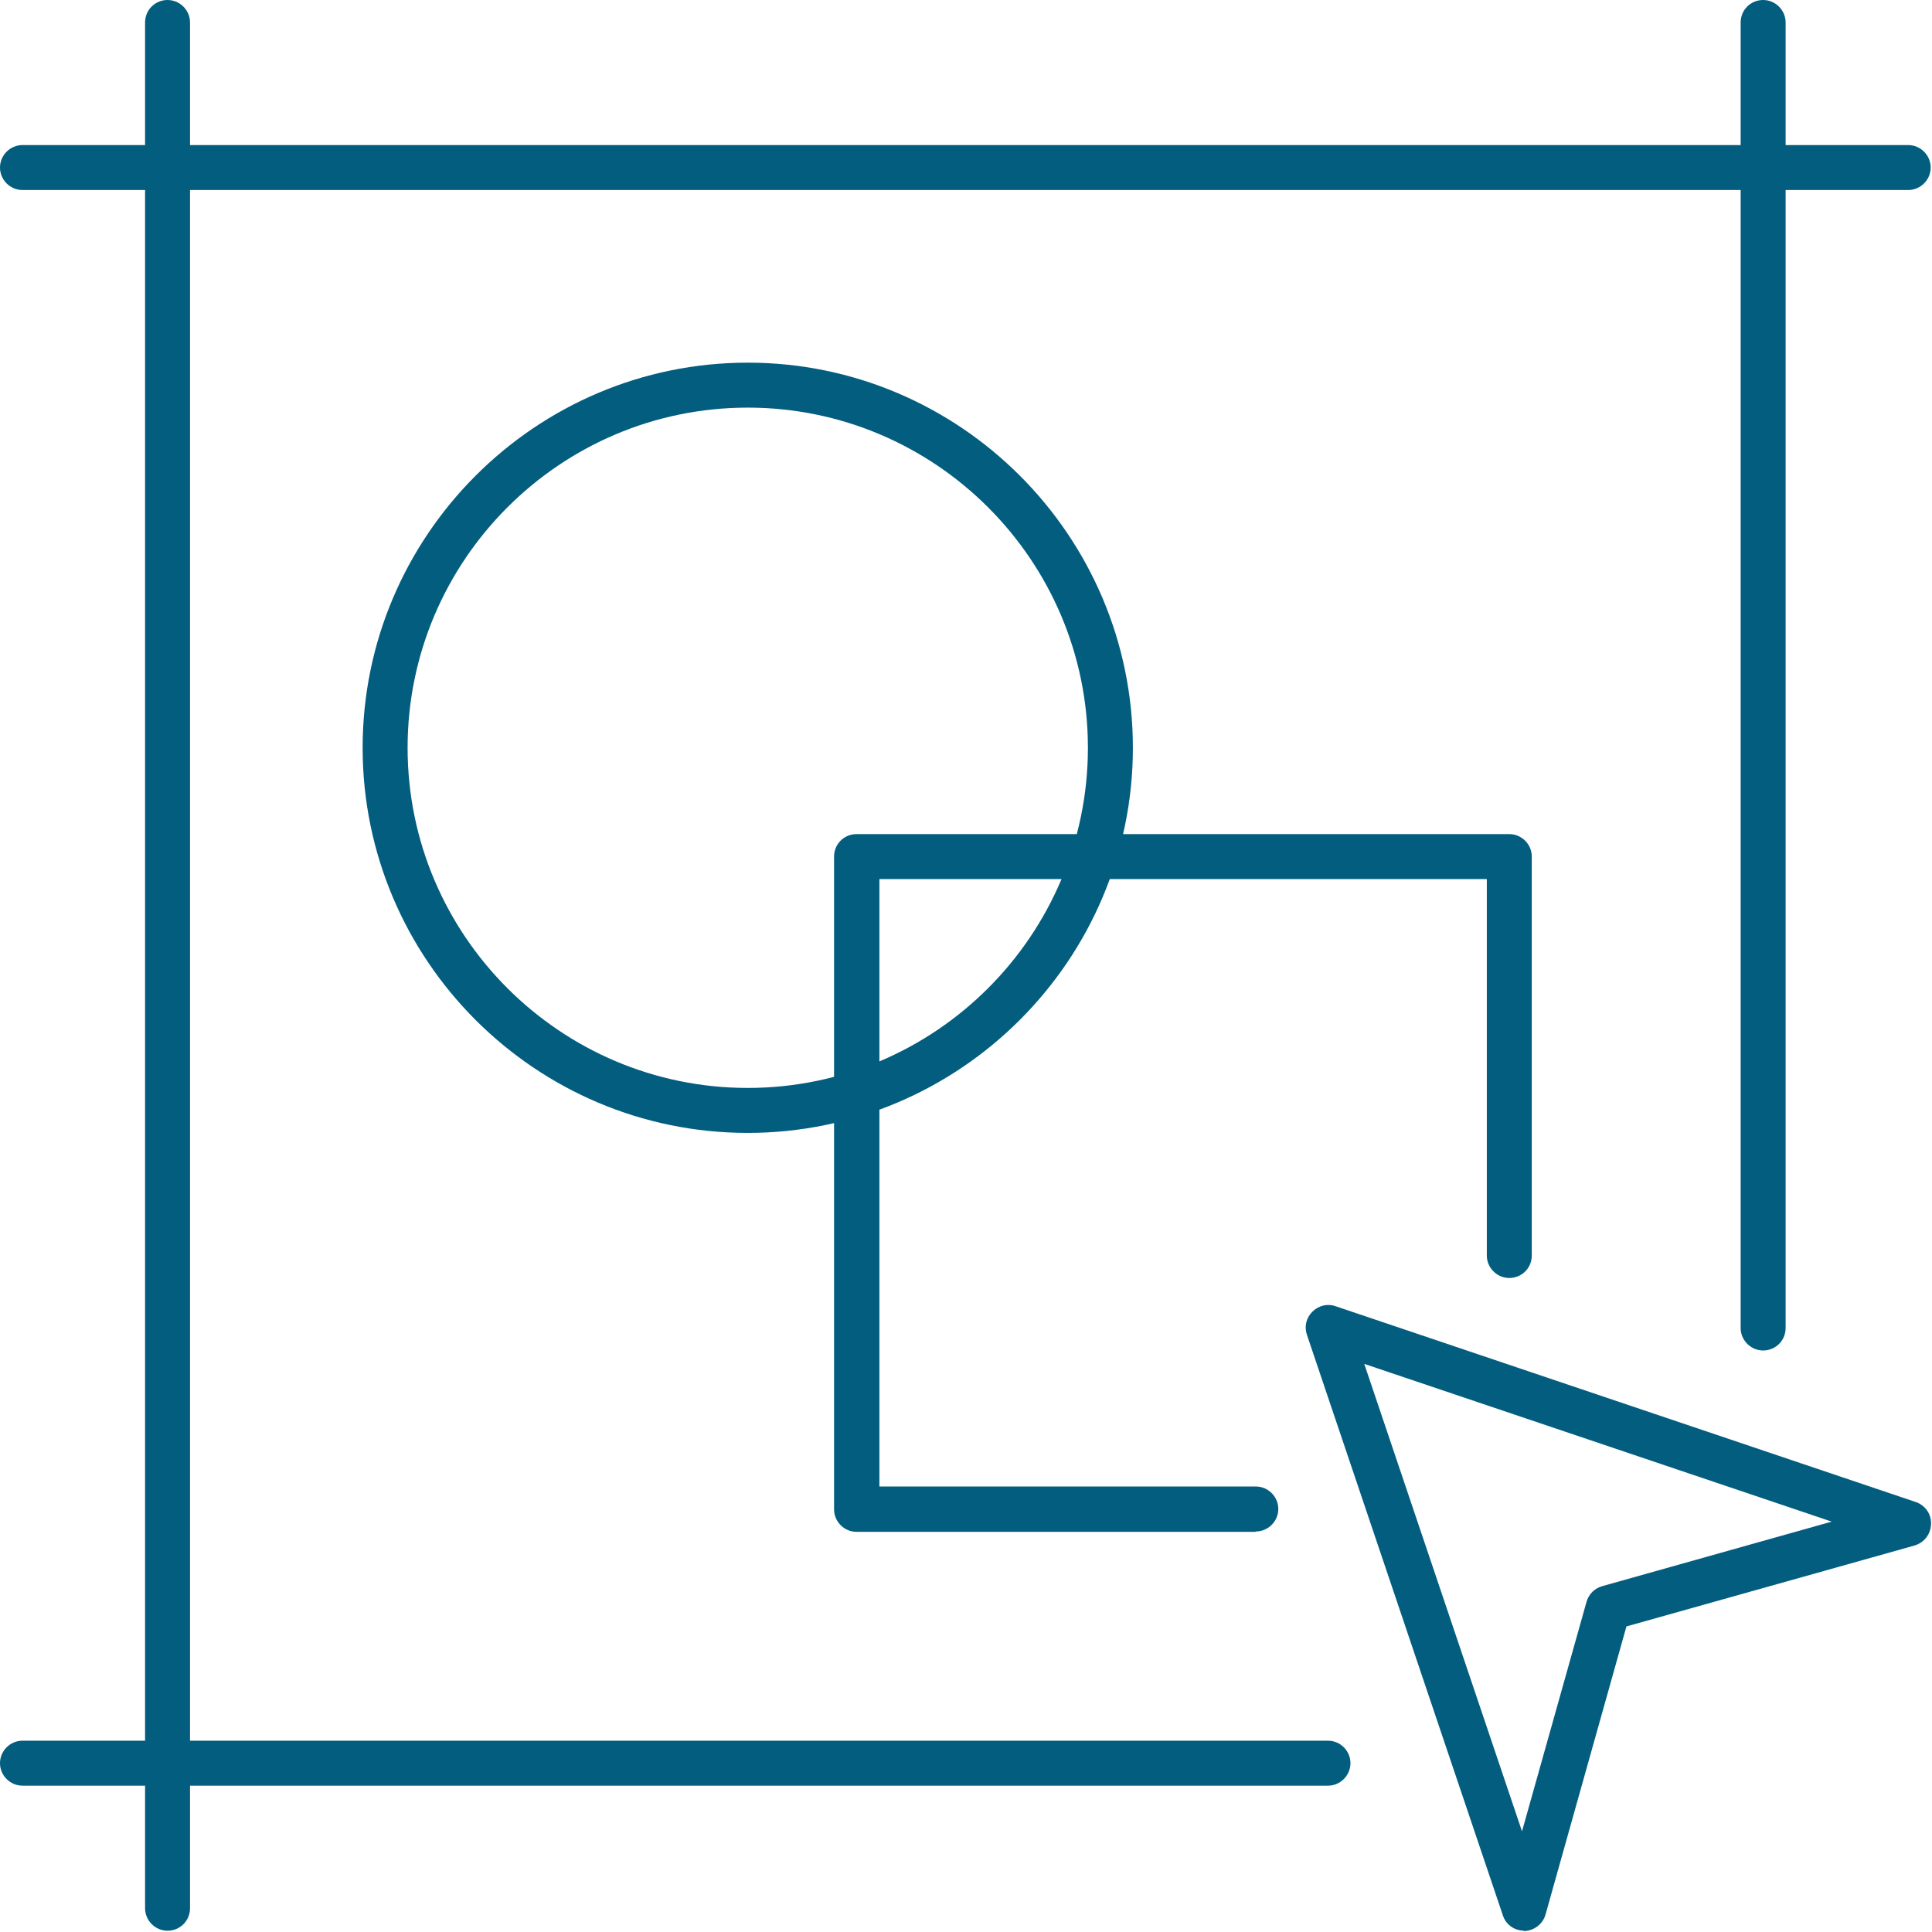 <svg xmlns="http://www.w3.org/2000/svg" fill="none" viewBox="0 0 149 149" height="149" width="149">
<path fill="#025D7F" d="M12.921 148.901C11.971 148.901 11.188 148.117 11.188 147.167V1.734C11.188 0.755 11.971 0 12.921 0C13.872 0 14.655 0.783 14.655 1.734V147.167C14.655 148.145 13.872 148.901 12.921 148.901Z"></path>
<path fill="#025D7F" d="M135.977 104.152C135.026 104.152 134.243 103.369 134.243 102.418V1.734C134.243 0.755 135.026 0 135.977 0C136.928 0 137.711 0.783 137.711 1.734V102.418C137.711 103.397 136.928 104.152 135.977 104.152Z"></path>
<path fill="#025D7F" d="M147.164 14.655H1.734C0.783 14.655 0 13.872 0 12.921C0 11.971 0.783 11.188 1.734 11.188H147.164C148.115 11.188 148.898 11.971 148.898 12.921C148.898 13.872 148.115 14.655 147.164 14.655Z"></path>
<path fill="#025D7F" d="M102.417 137.714H1.734C0.783 137.714 0 136.931 0 135.98C0 135.029 0.783 134.246 1.734 134.246H102.417C103.367 134.246 104.15 135.029 104.15 135.98C104.15 136.931 103.367 137.714 102.417 137.714Z"></path>
<path fill="#025D7F" d="M57.668 87.372C41.279 87.372 27.967 74.032 27.967 57.67C27.967 41.309 41.307 27.969 57.668 27.969C74.029 27.969 87.37 41.309 87.37 57.67C87.37 74.032 74.029 87.372 57.668 87.372ZM57.668 31.437C43.209 31.437 31.435 43.211 31.435 57.67C31.435 72.13 43.209 83.904 57.668 83.904C72.127 83.904 83.902 72.13 83.902 57.67C83.902 43.211 72.127 31.437 57.668 31.437Z"></path>
<path fill="#025D7F" d="M96.823 118.138H66.059C65.108 118.138 64.325 117.355 64.325 116.404V66.062C64.325 65.083 65.108 64.328 66.059 64.328H116.4C117.351 64.328 118.134 65.111 118.134 66.062V96.827C118.134 97.806 117.351 98.561 116.4 98.561C115.45 98.561 114.666 97.778 114.666 96.827V67.796H67.821V114.642H96.851C97.802 114.642 98.585 115.425 98.585 116.376C98.585 117.327 97.802 118.11 96.851 118.11L96.823 118.138Z"></path>
<path fill="#025D7F" d="M117.548 148.899C116.793 148.899 116.121 148.424 115.897 147.697L100.795 102.948C100.572 102.305 100.739 101.634 101.215 101.158C101.69 100.683 102.389 100.515 103.004 100.739L147.752 115.841C148.479 116.093 148.955 116.764 148.927 117.547C148.899 118.33 148.396 118.974 147.641 119.197L125.434 125.434L119.198 147.641C119.002 148.368 118.331 148.899 117.548 148.927H117.492L117.548 148.899ZM105.214 105.185L117.38 141.236L122.358 123.532C122.526 122.945 122.973 122.498 123.561 122.33L141.264 117.351L105.214 105.185Z"></path>
</svg>
